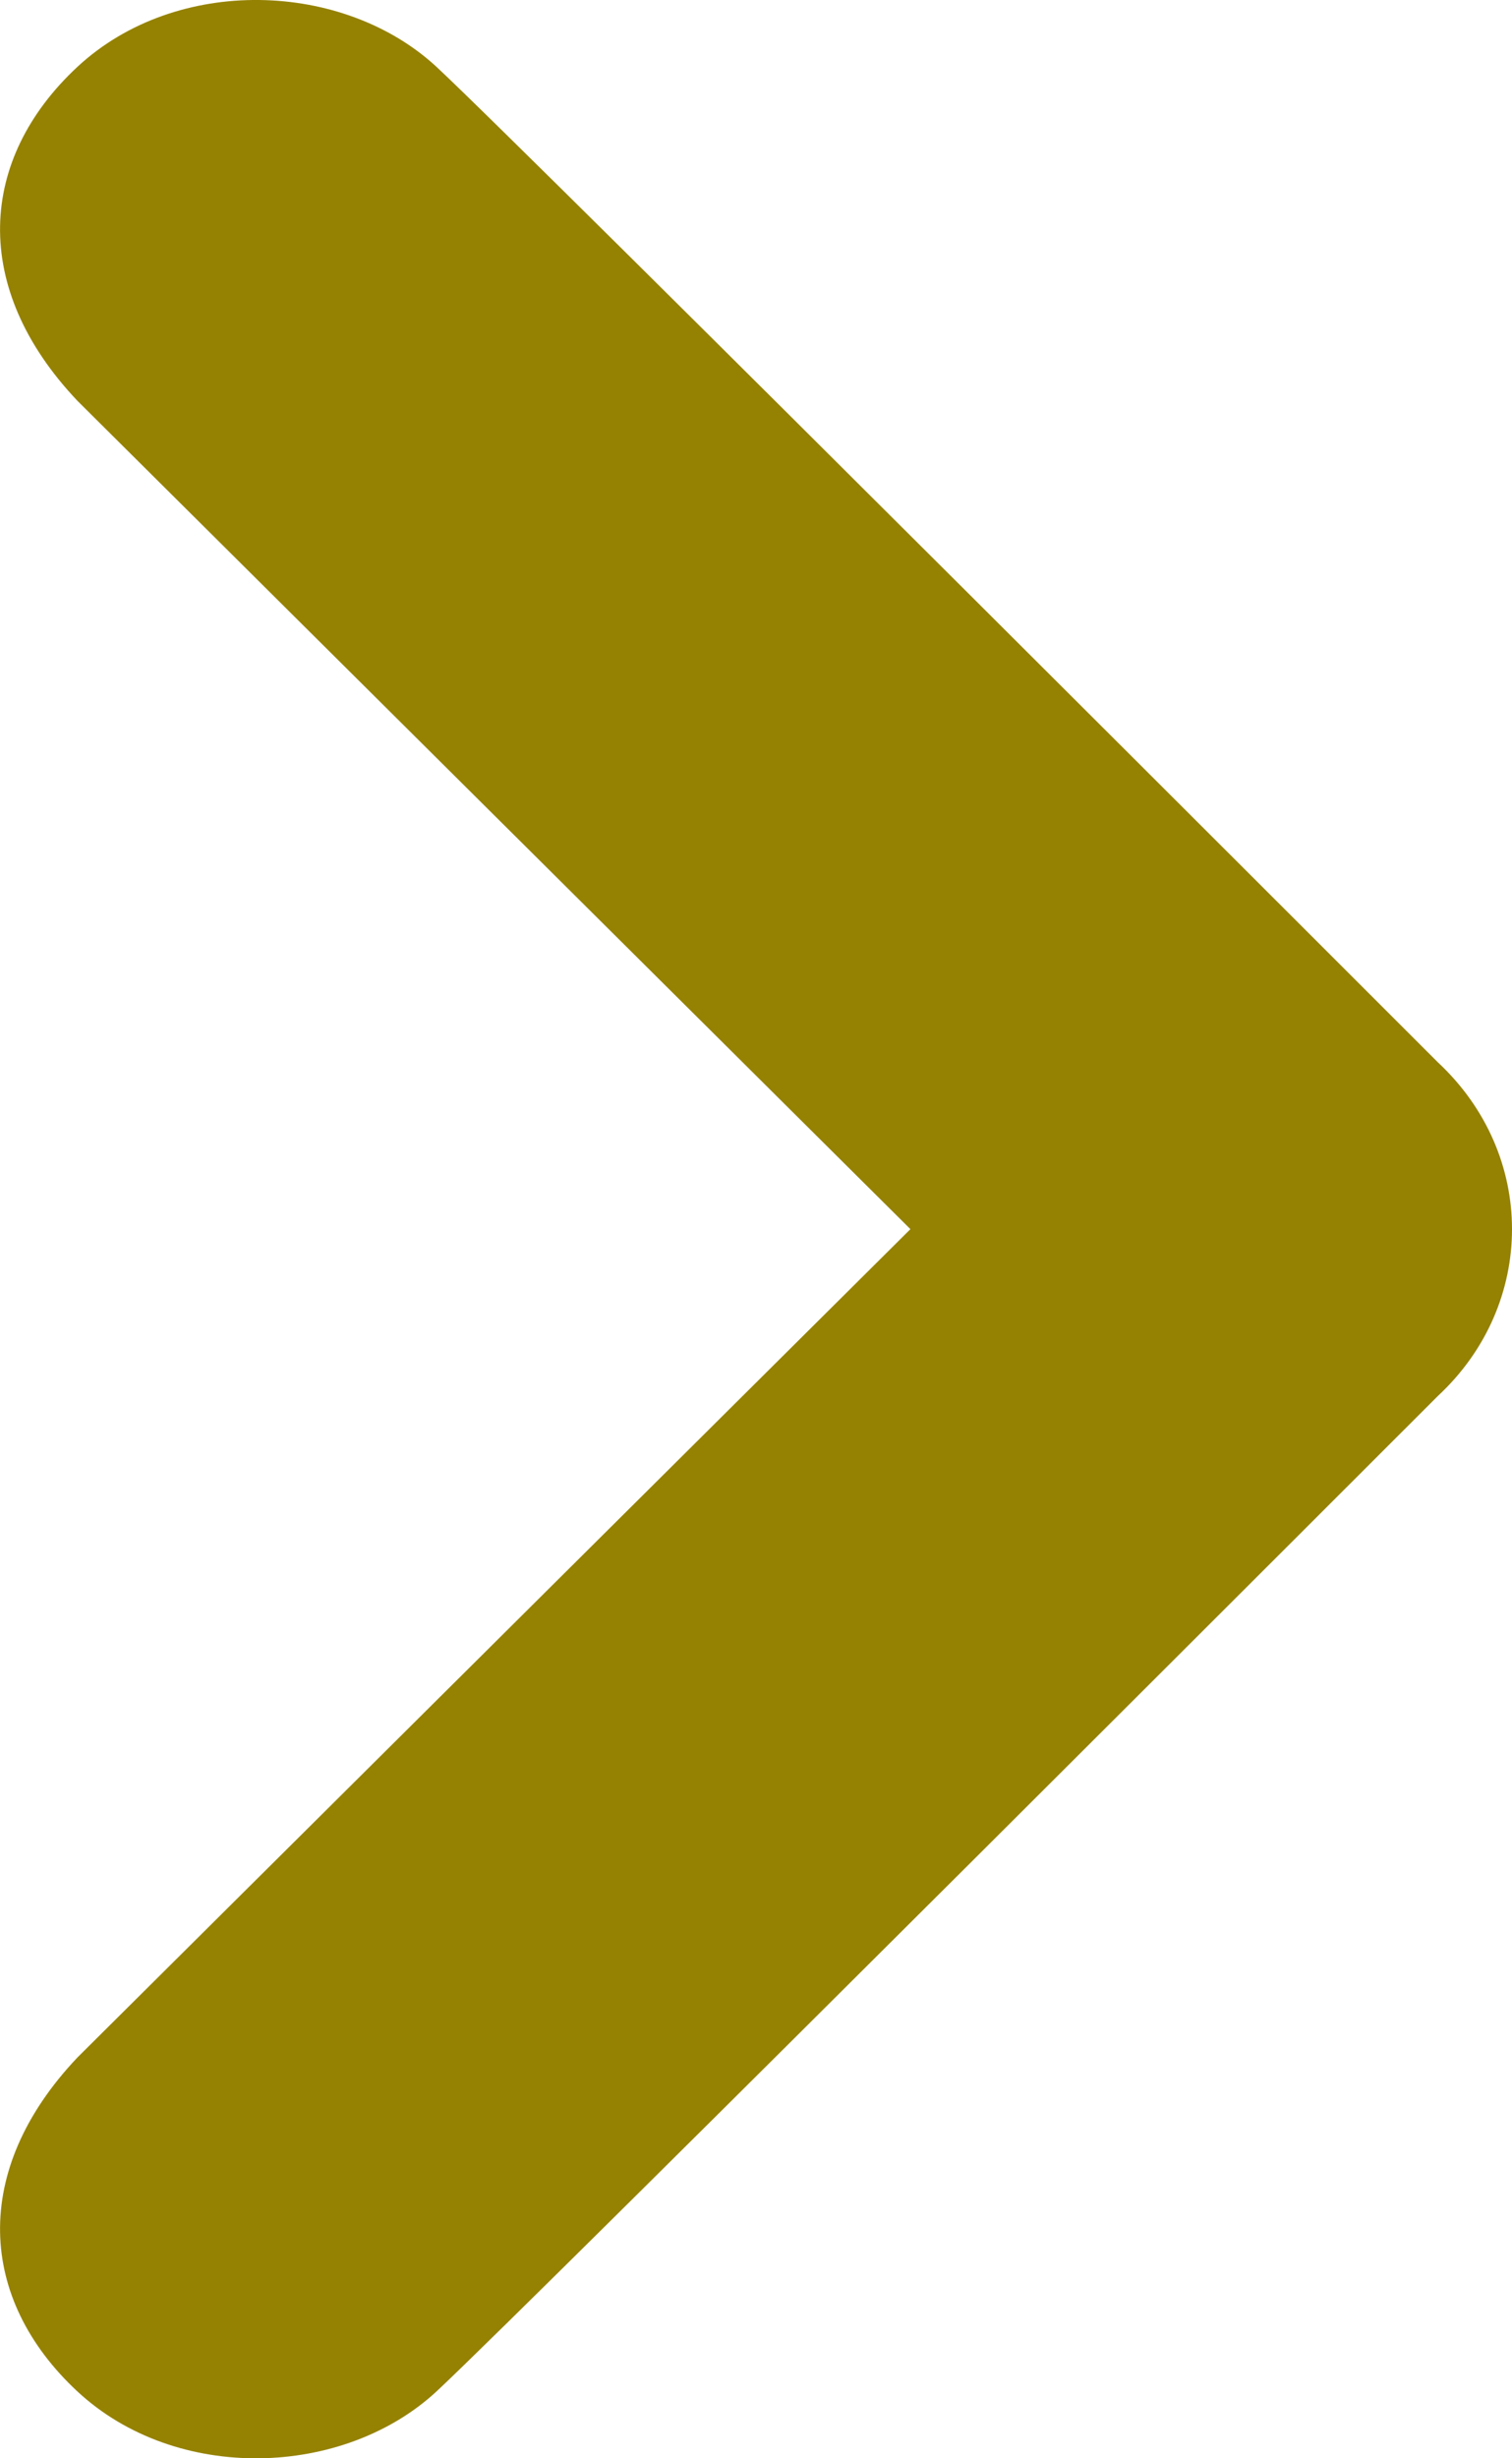 <?xml version="1.0" encoding="UTF-8"?>
<svg width="8px" height="13px" viewBox="0 0 8 13" version="1.1" xmlns="http://www.w3.org/2000/svg" xmlns:xlink="http://www.w3.org/1999/xlink">
    <!-- Generator: Sketch 51.1 (57501) - http://www.bohemiancoding.com/sketch -->
    <title>Chevron-right Copy</title>
    <desc>Created with Sketch.</desc>
    <defs></defs>
    <g id="Page-1" stroke="none" stroke-width="1" fill="none" fill-rule="evenodd">
        <g id="Nav-abouts-us-open" transform="translate(-167, -364)" fill="#958202">
            <g id="NavOptions" transform="translate(167, 298)">
                <path d="M2.31,66.354 C2.801,66.811 7.607,71.617 7.607,71.617 C7.869,71.861 8,72.18 8,72.5 C8,72.82 7.869,73.14 7.607,73.383 C7.607,73.383 2.801,78.189 2.31,78.646 C1.818,79.102 0.934,79.134 0.409,78.646 C-0.115,78.158 -0.157,77.478 0.41,76.88 L4.817,72.5 L0.41,68.12 C-0.157,67.522 -0.115,66.842 0.409,66.354 C0.934,65.866 1.818,65.898 2.31,66.354 L2.31,66.354 Z" id="Chevron-right-Copy"></path>
            </g>
        </g>
    </g>
</svg>